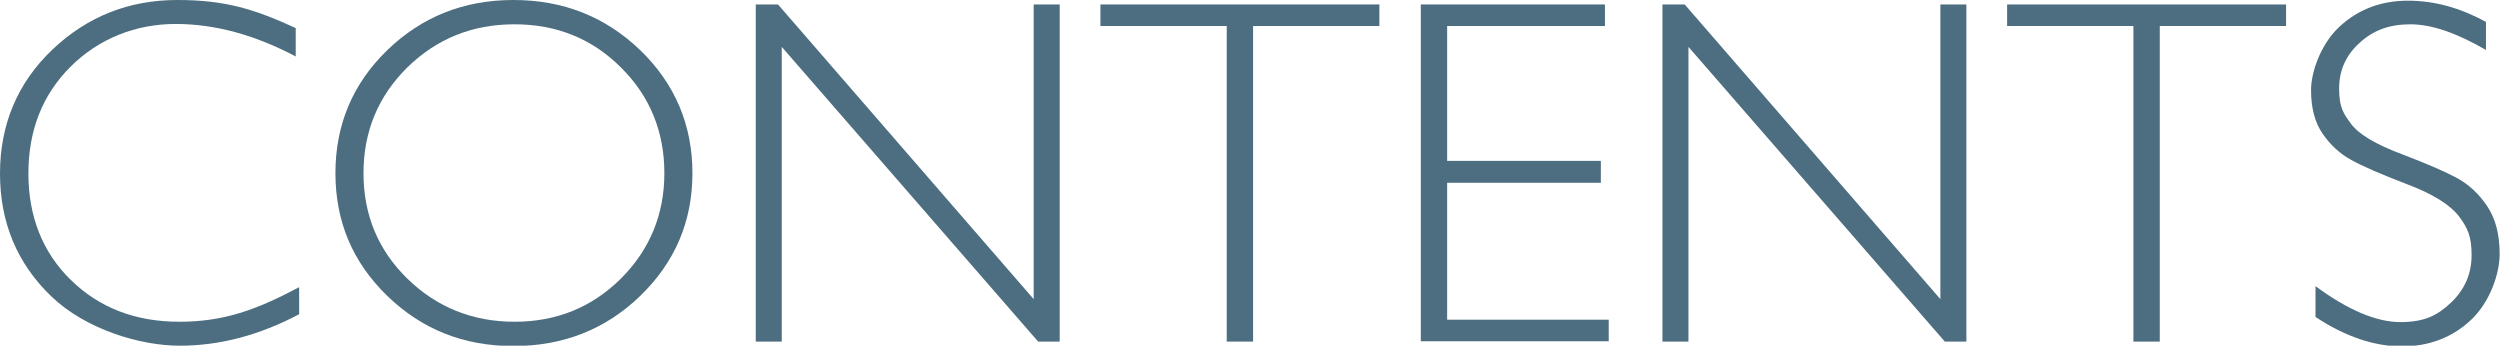 <?xml version="1.0" encoding="UTF-8"?>
<svg id="uuid-3edc01b4-95f6-425d-b172-ee60f3d58880" data-name="Layer 2" xmlns="http://www.w3.org/2000/svg" viewBox="0 0 730.4 101">
  <g id="uuid-8de19f26-40ae-4279-8d41-a1b396d63057" data-name="Layer 1">
    <g>
      <path d="M86.4,8.2v8.3c-11.9-6.3-23.6-9.5-35.1-9.5s-22.4,4.2-30.7,12.5-12.3,18.7-12.3,31.2,4.1,23,12.4,31.1c8.3,8.1,18.8,12.2,31.7,12.2s22.4-3.4,35-10.1v7.9c-11.7,6.2-23.3,9.2-34.9,9.2s-27.5-4.8-37.5-14.4C5,77,0,65,0,50.7S5.1,24.2,15.3,14.5C25.5,4.8,37.7,0,51.8,0s22.6,2.7,34.6,8.2Z" fill="#4c6e80" stroke-width="0"/>
      <path d="M150,0c14.6,0,26.9,4.9,37.1,14.7,10.1,9.8,15.2,21.8,15.2,35.9s-5.1,26-15.2,35.8c-10.1,9.8-22.5,14.7-37.1,14.7s-26.8-4.9-36.9-14.7c-10.1-9.8-15.1-21.7-15.1-35.8s5-26.1,15.1-35.9C123.2,4.9,135.5,0,150,0ZM150.3,94c12.3,0,22.6-4.2,31.1-12.6,8.4-8.4,12.7-18.7,12.7-30.8s-4.2-22.5-12.7-30.9c-8.4-8.4-18.8-12.6-31.1-12.6s-22.7,4.2-31.3,12.6c-8.5,8.4-12.8,18.7-12.8,30.9s4.3,22.5,12.8,30.8,19,12.6,31.3,12.6Z" fill="#4c6e80" stroke-width="0"/>
      <path d="M309.6,1.3v98.5h-6.3L228.4,13.7v86.1h-7.6V1.3h6.5l74.7,86.1V1.3h7.6Z" fill="#4c6e80" stroke-width="0"/>
      <path d="M403,1.3v6.3h-36.9v92.2h-7.7V7.6h-36.9V1.3h81.6Z" fill="#4c6e80" stroke-width="0"/>
      <path d="M468.9,1.3v6.3h-46.1v39.4h44.9v6.4h-44.9v40h47.2v6.3h-54.9V1.3h53.7Z" fill="#4c6e80" stroke-width="0"/>
      <path d="M574.5,1.3v98.5h-6.3L493.3,13.7v86.1h-7.6V1.3h6.5l74.7,86.1V1.3h7.6Z" fill="#4c6e80" stroke-width="0"/>
      <path d="M667.9,1.3v6.3h-36.9v92.2h-7.7V7.6h-36.9V1.3h81.6Z" fill="#4c6e80" stroke-width="0"/>
      <path d="M726.3,6.2v8.4c-8.6-5-15.9-7.5-22.1-7.5s-10.9,1.8-14.8,5.4c-4,3.6-6,8-6,13.4s1.2,7.2,3.5,10.3c2.3,3.1,7.3,6,14.7,8.8s12.9,5.2,16.4,7.1c3.4,1.9,6.3,4.6,8.7,8.2,2.4,3.6,3.6,8.2,3.6,13.9s-2.8,14-8.3,19.2c-5.5,5.2-12.3,7.8-20.3,7.8s-16.6-2.9-25.2-8.6v-9c9.5,7,17.8,10.5,24.8,10.5s10.8-1.9,14.8-5.7c4-3.8,6-8.4,6-13.9s-1.2-8-3.7-11.3-7.5-6.5-15.2-9.4c-7.6-2.9-13.1-5.3-16.3-7.1-3.3-1.8-6-4.3-8.3-7.6-2.3-3.3-3.4-7.6-3.4-12.8s2.8-13.4,8.3-18.5c5.5-5.1,12.2-7.6,20-7.6s15.3,2.1,22.8,6.2Z" fill="#4c6e80" stroke-width="0"/>
    </g>
  </g>
</svg>